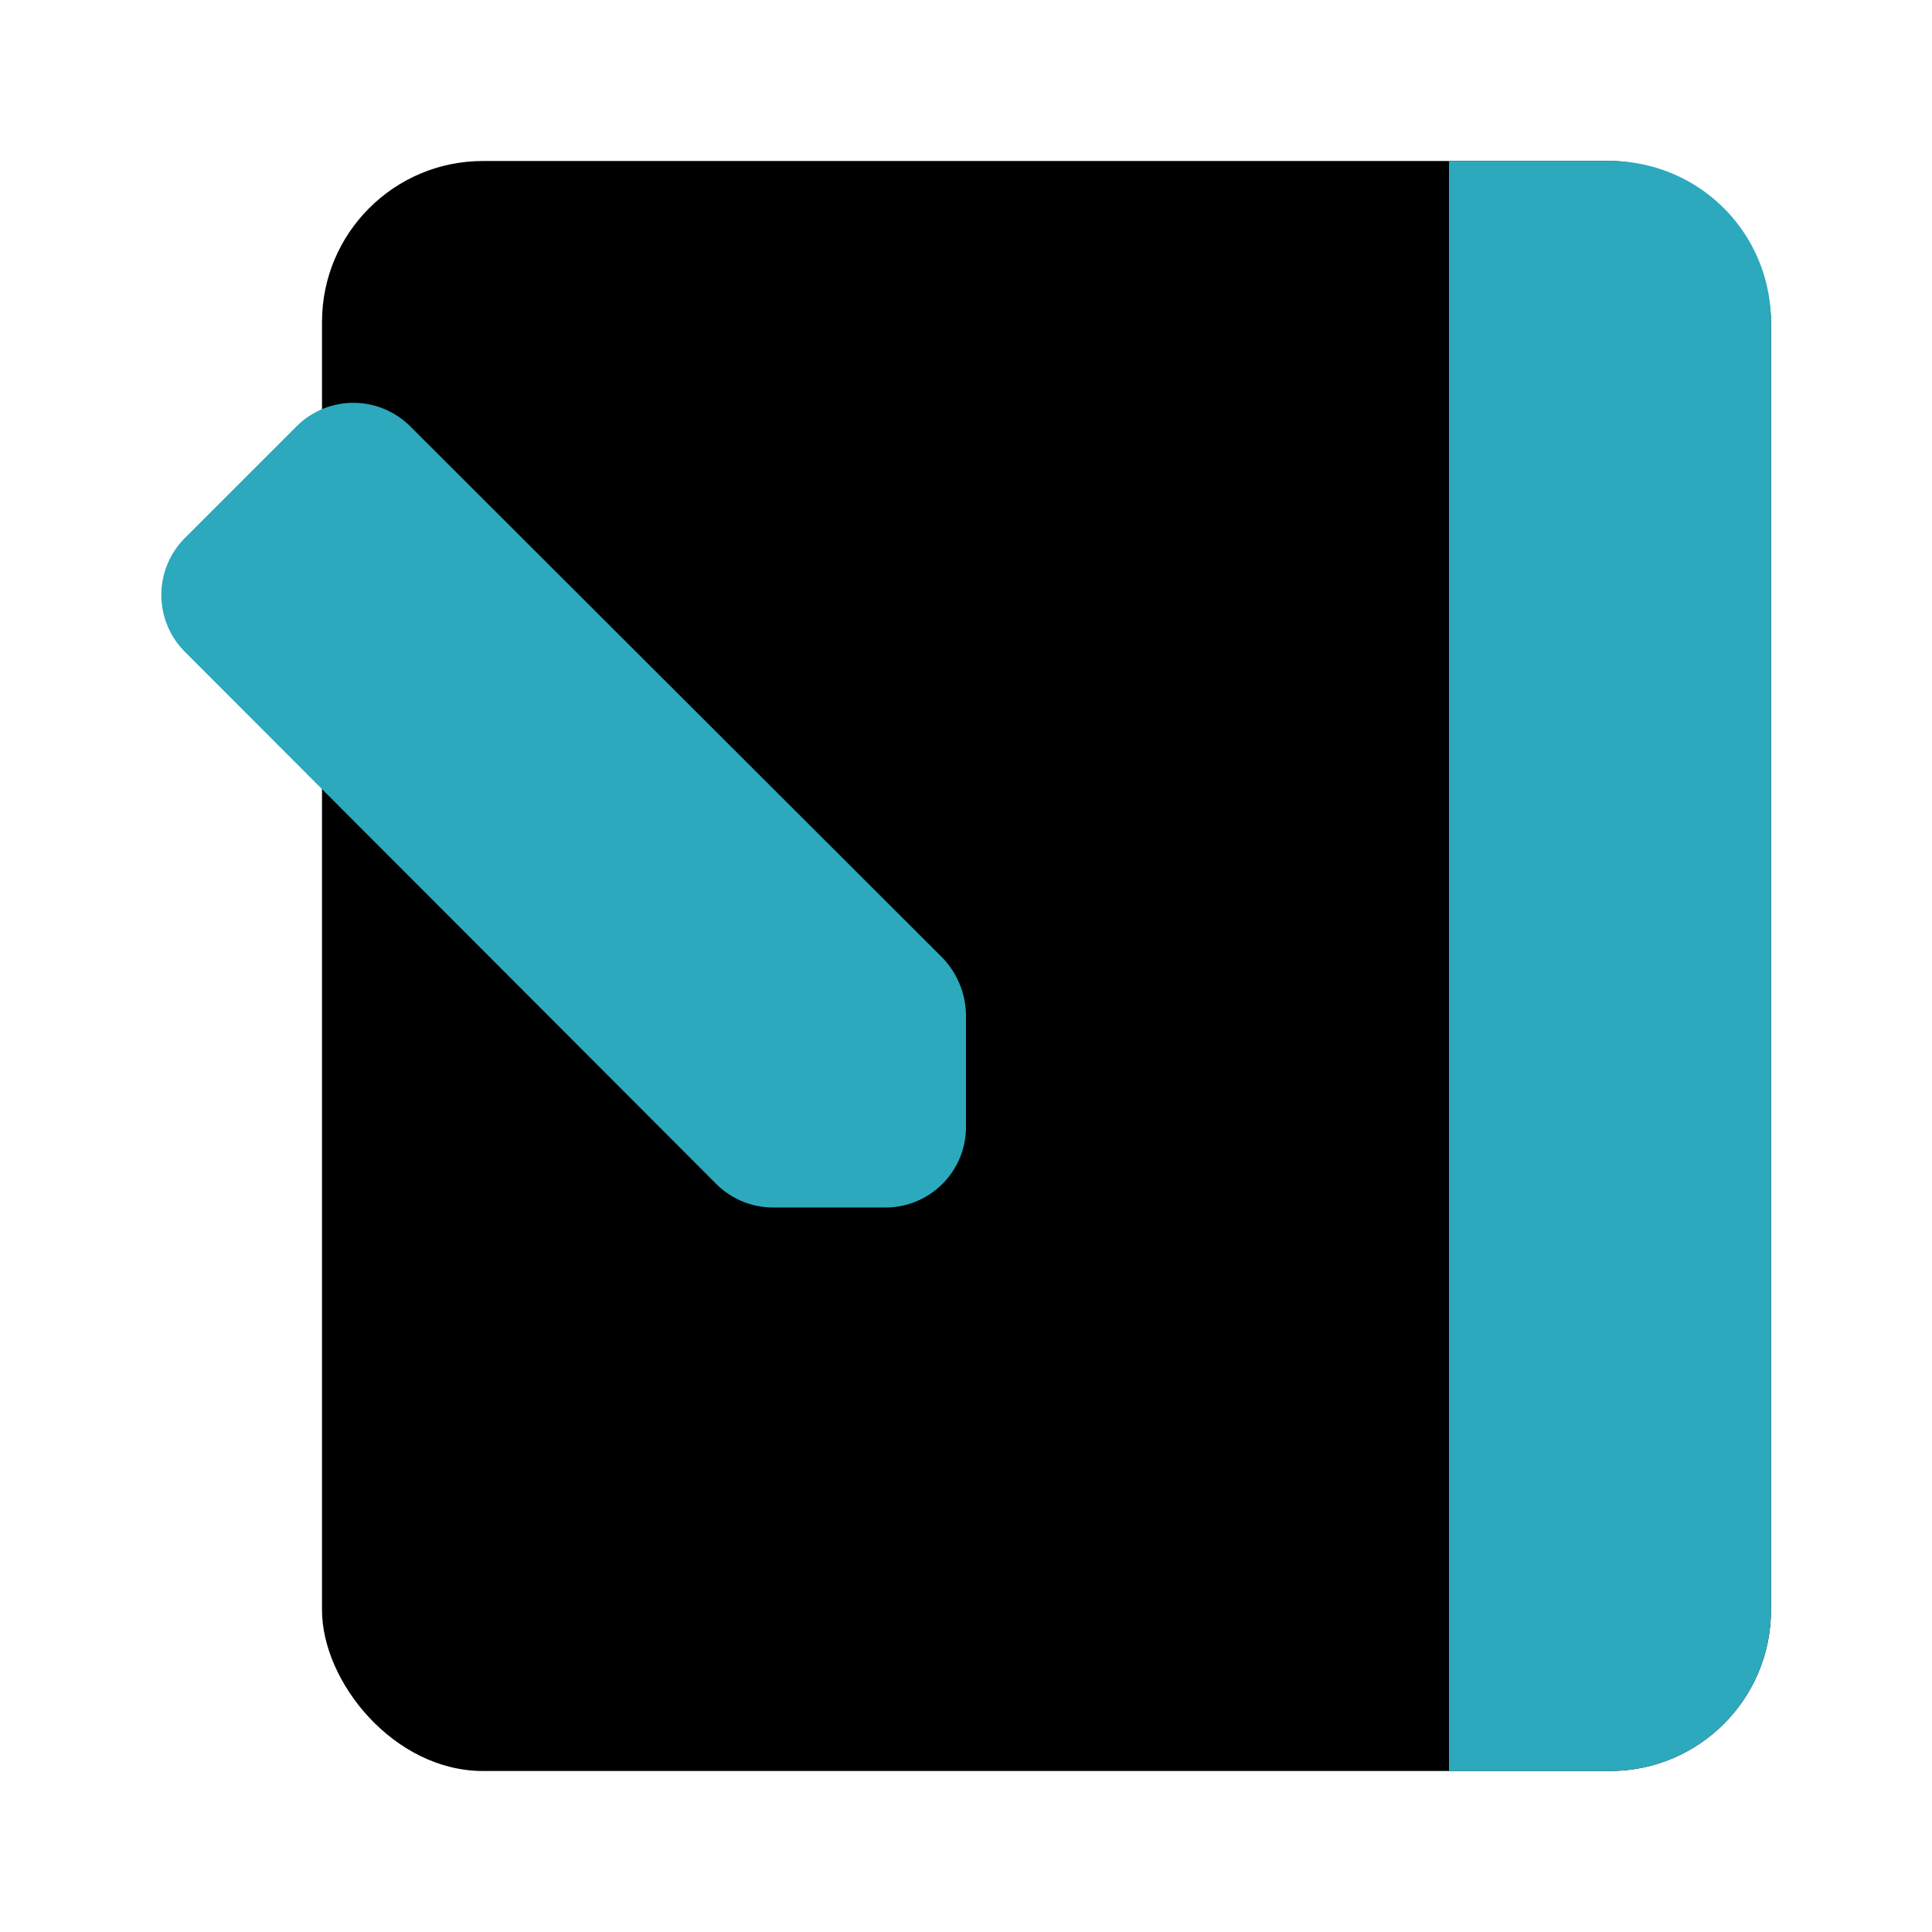 <?xml version="1.0" encoding="utf-8"?>
<svg fill="#000000" width="800px" height="800px" viewBox="0 0 24 24" id="diary-left" data-name="Flat Color" xmlns="http://www.w3.org/2000/svg" class="icon flat-color"><rect id="primary" x="4" y="2" width="18" height="20" rx="2" style="fill: rgb(0, 0, 0);"></rect><path id="secondary" d="M22,4V20a2,2,0,0,1-2,2H18V2h2A2,2,0,0,1,22,4ZM3.69,5.29l-1.4,1.4a1,1,0,0,0,0,1.4L8.9,14.71a1,1,0,0,0,.71.29H11a1,1,0,0,0,1-1V12.61a1.05,1.05,0,0,0-.29-.71L5.09,5.29A1,1,0,0,0,3.69,5.29Z" style="fill: rgb(44, 169, 188);"></path></svg>